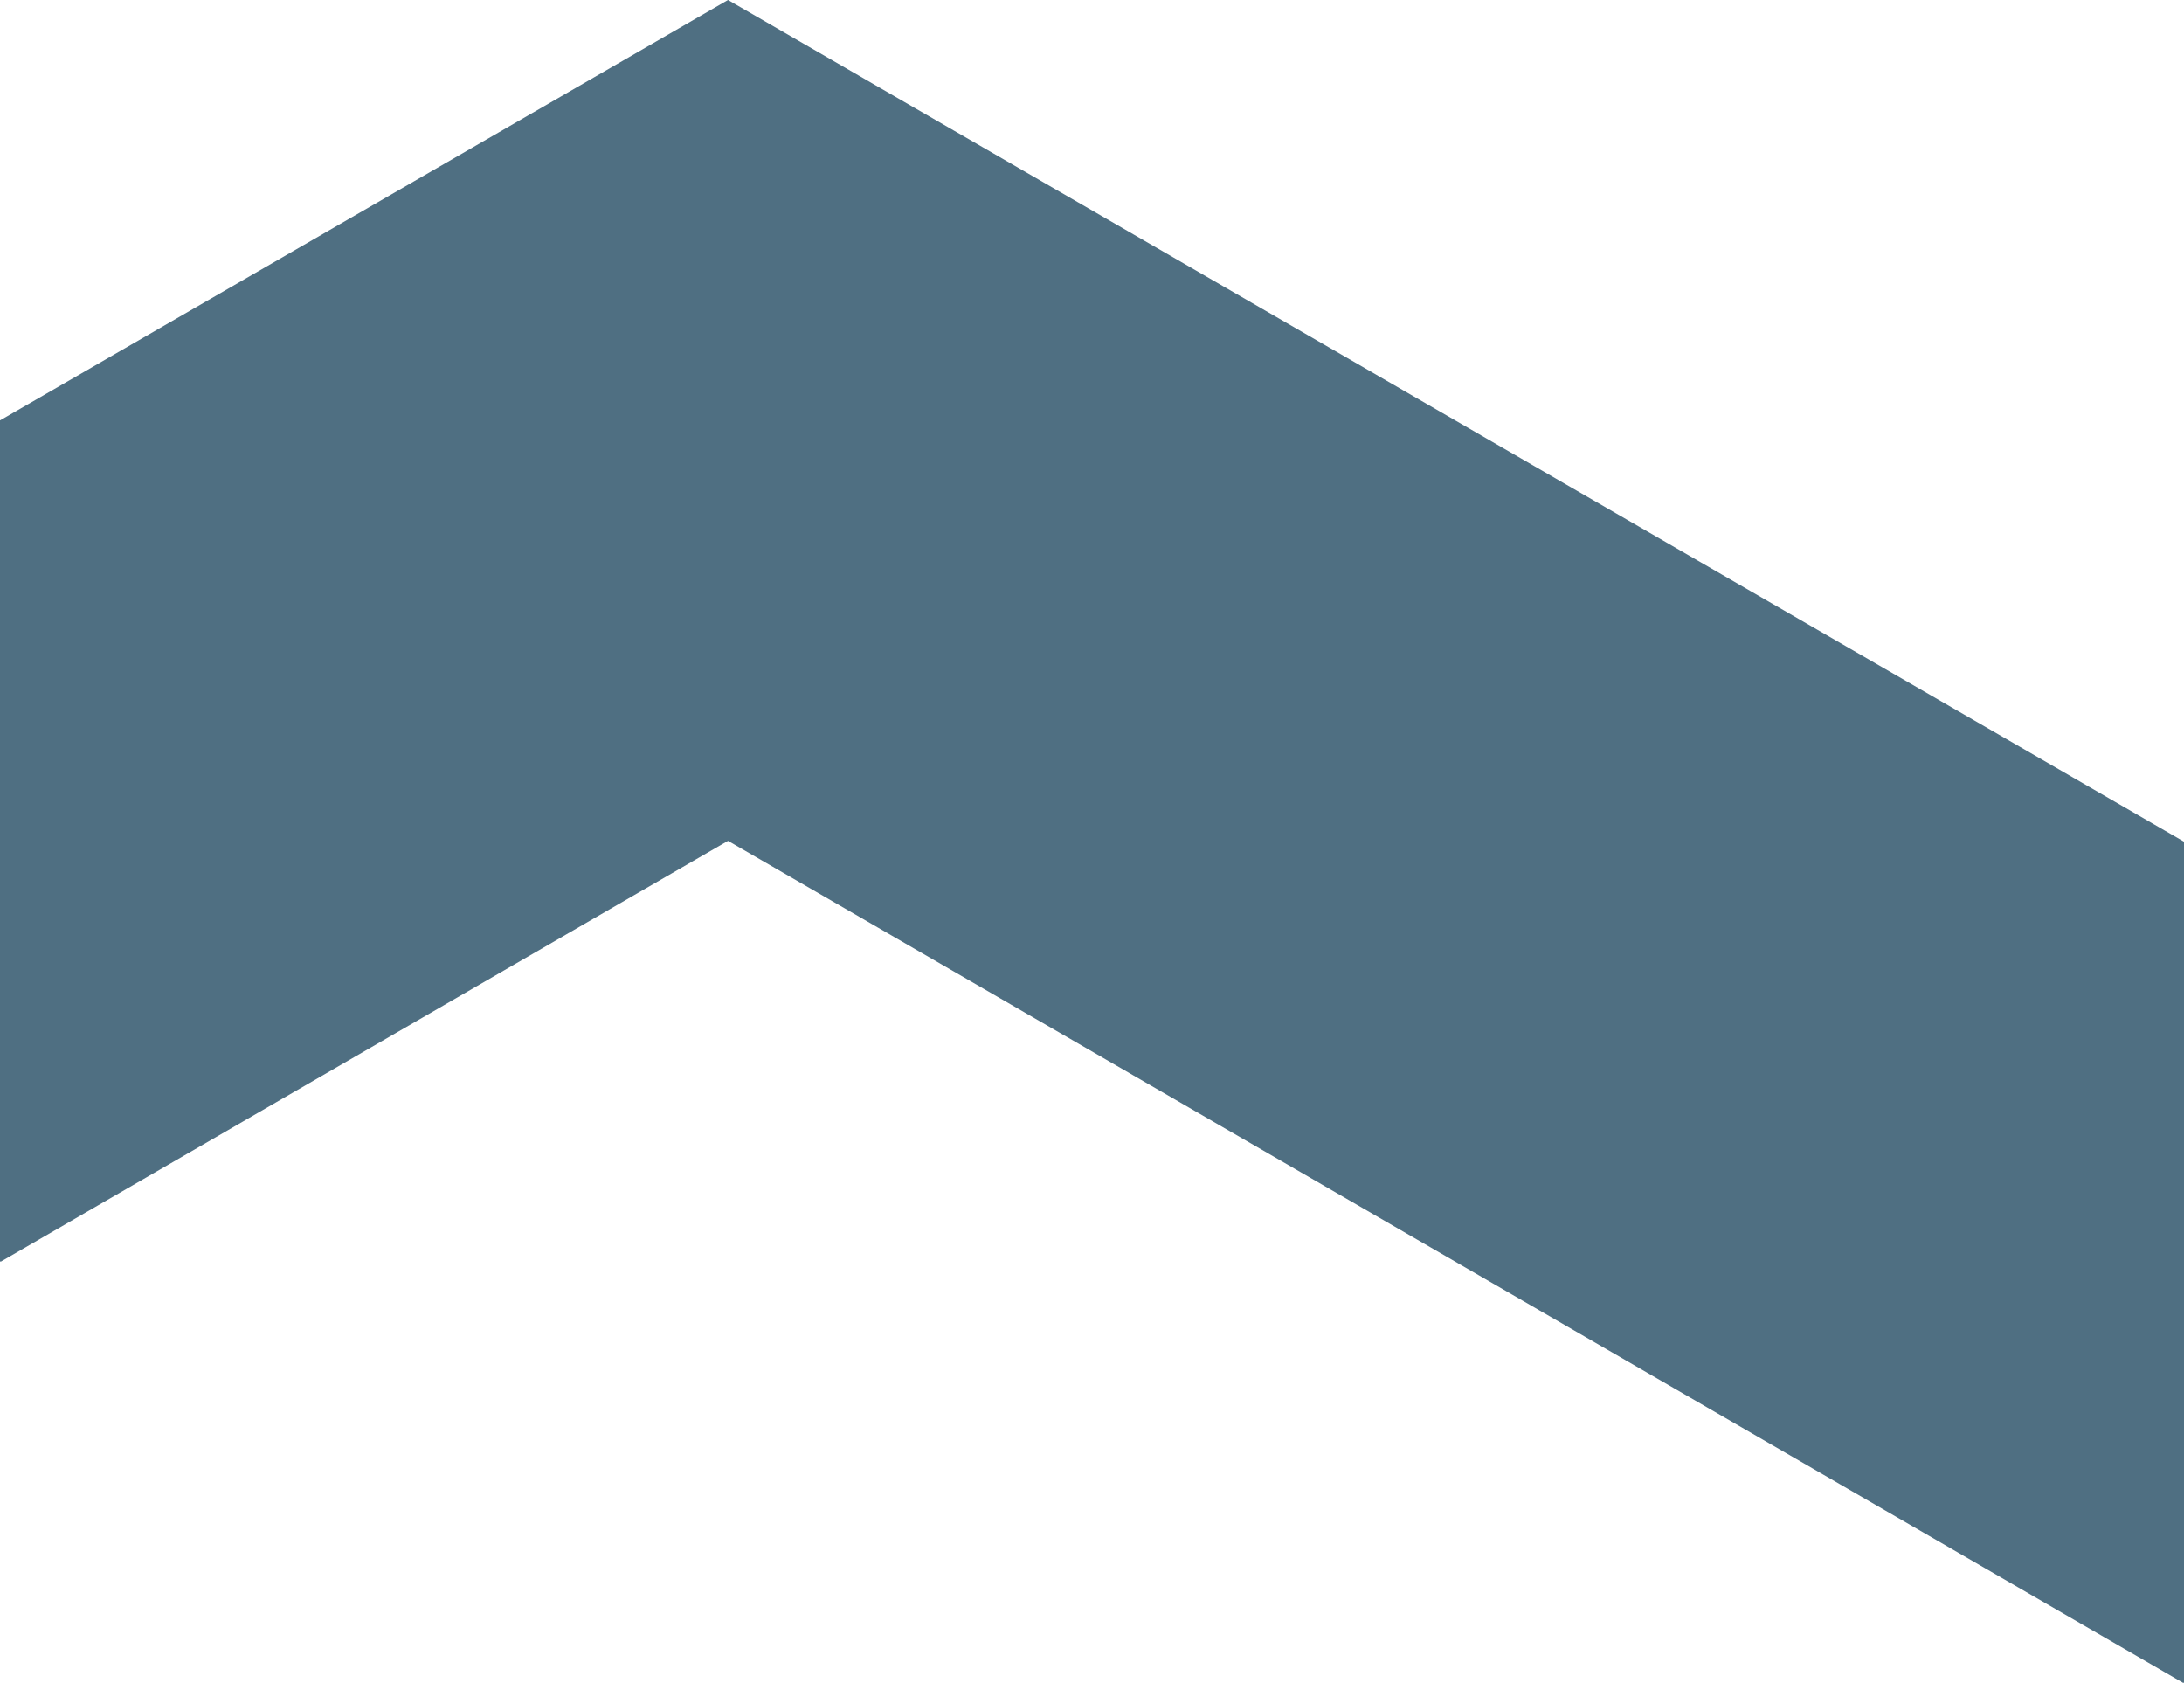 <svg xmlns="http://www.w3.org/2000/svg" width="1350.001" height="1039.996" viewBox="0 0 1350.001 1039.996">
  <path id="Path_264" data-name="Path 264" d="M450,0,.445,259.553,0,259.81V779.425l.445.255L450,519.616,1349.556,1040l.445-.256V520.13l-.445-.256Z" transform="translate(0 -0.004)" fill="#4f6f82"/>
</svg>
